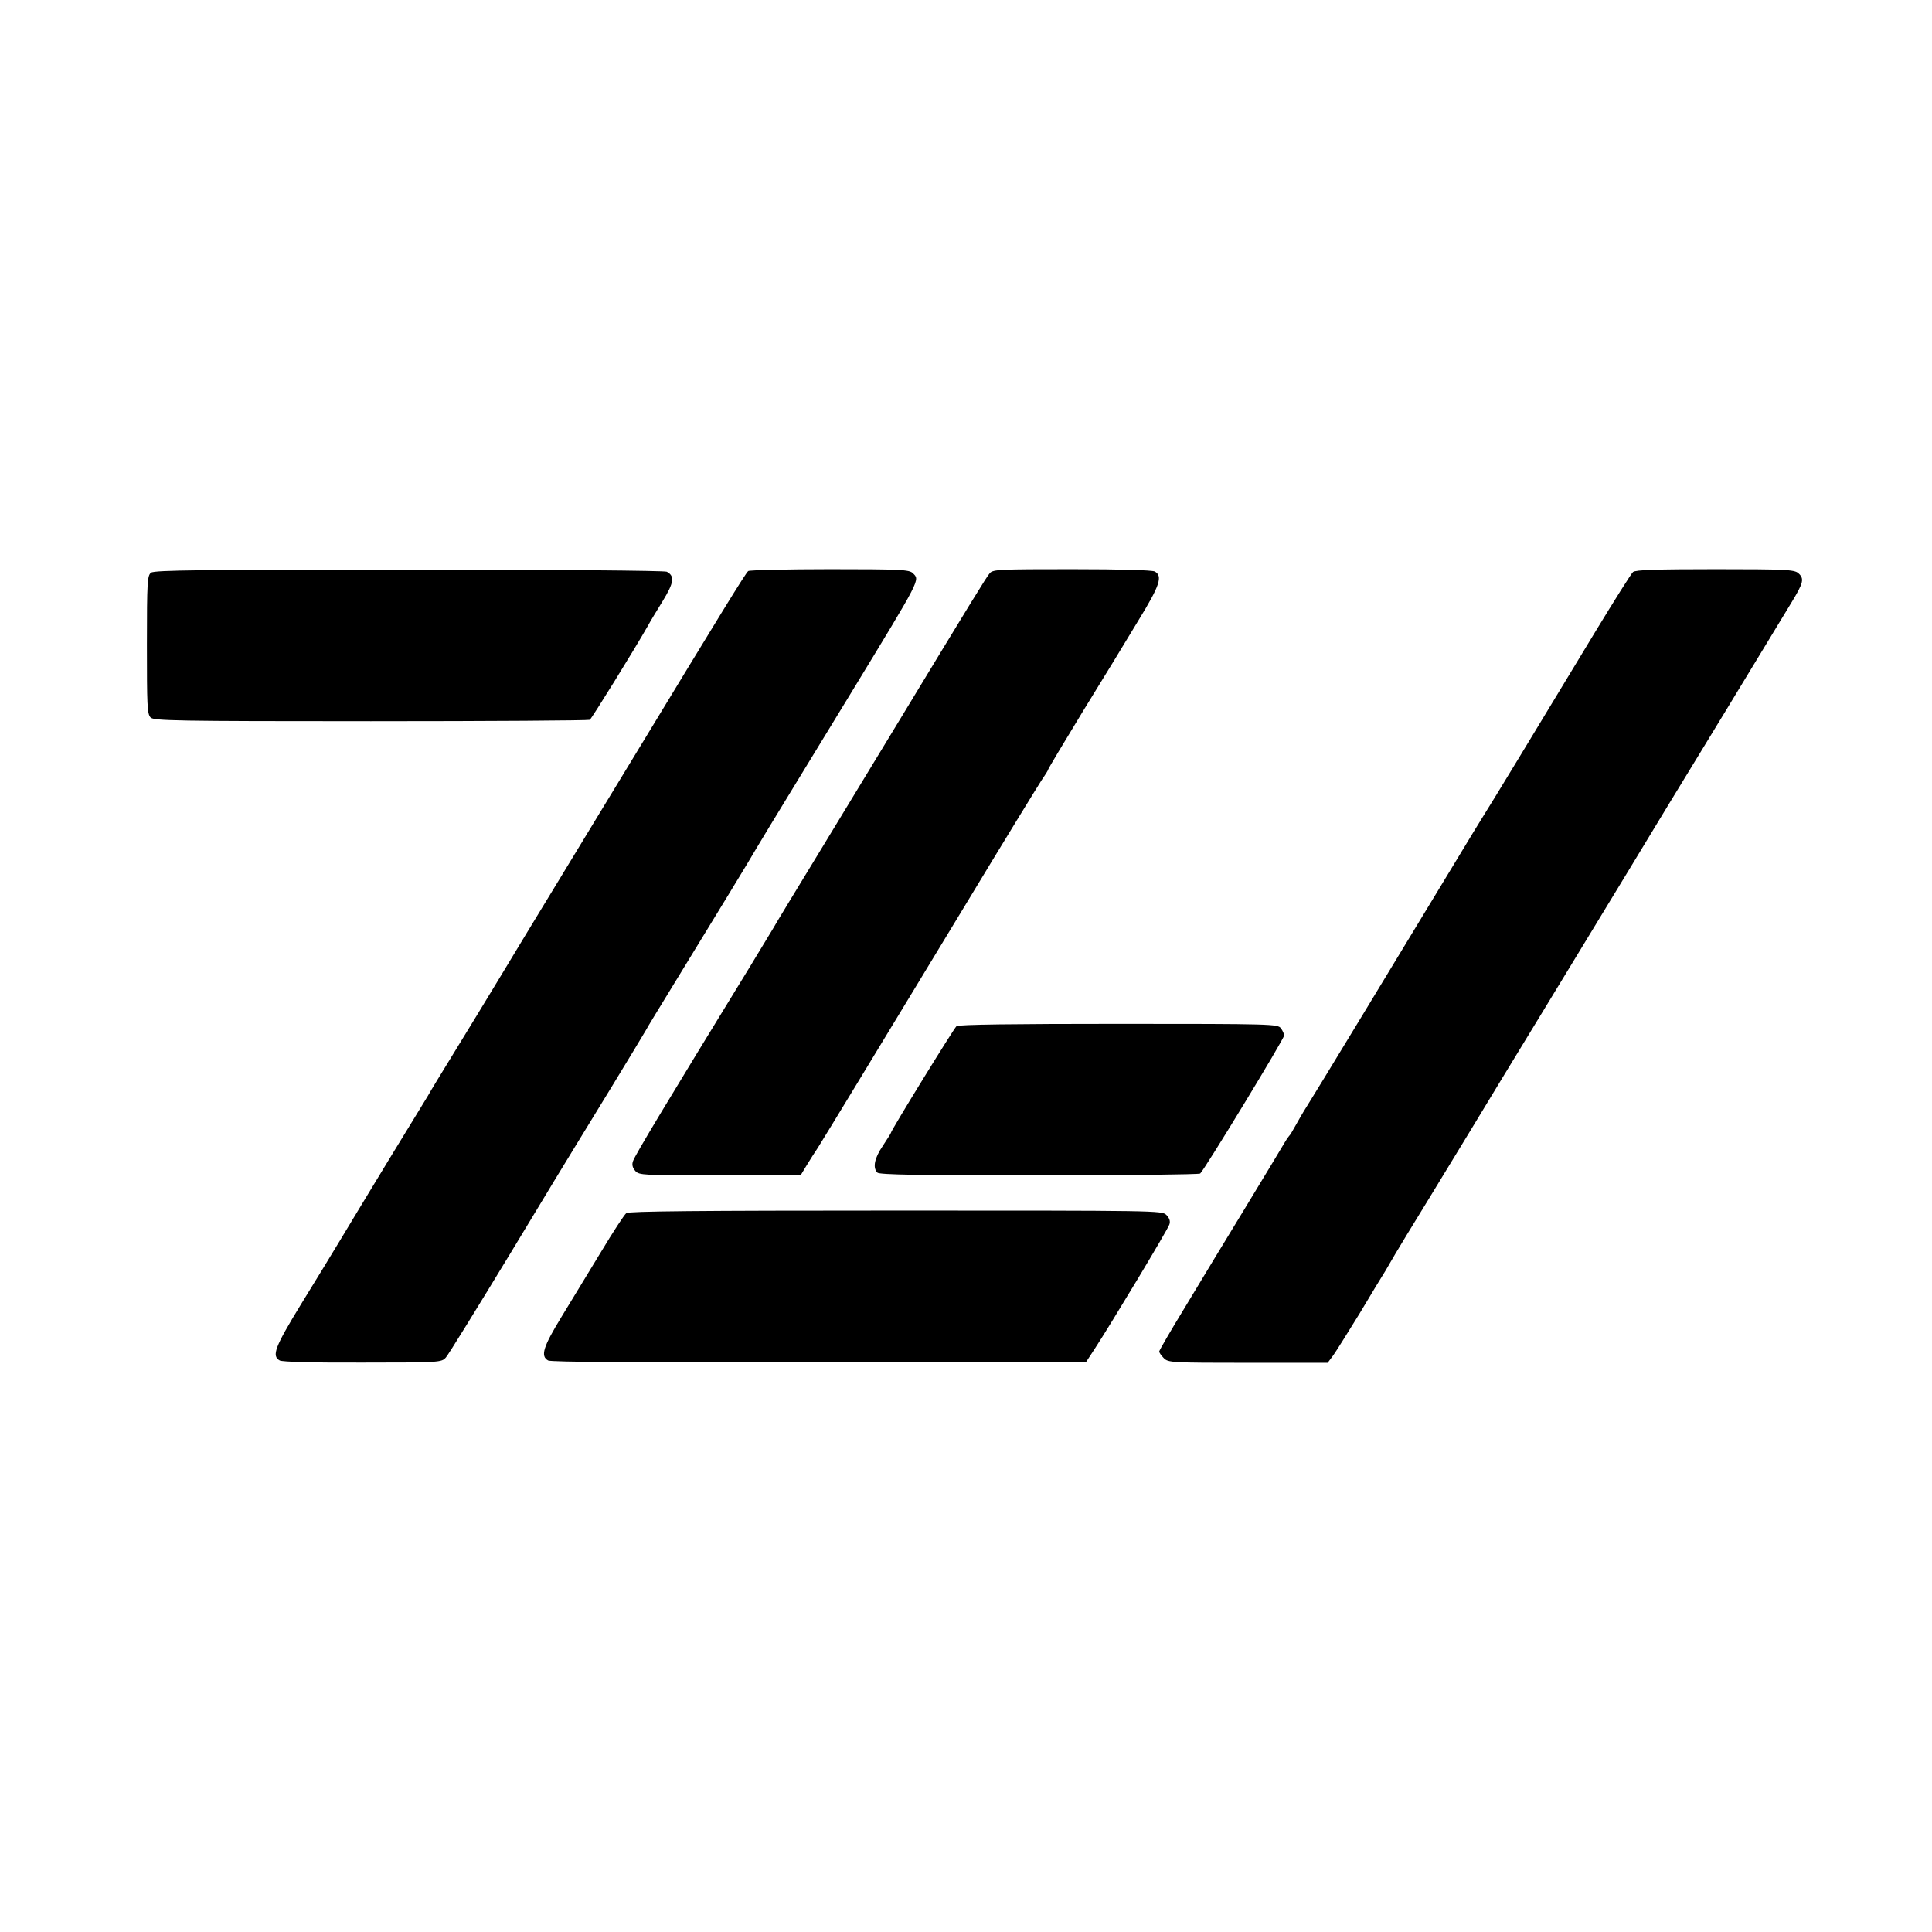 <?xml version="1.0" standalone="no"?>
<!DOCTYPE svg PUBLIC "-//W3C//DTD SVG 20010904//EN"
 "http://www.w3.org/TR/2001/REC-SVG-20010904/DTD/svg10.dtd">
<svg version="1.0" xmlns="http://www.w3.org/2000/svg"
 width="835pt" height="835pt" viewBox="0 0 835 835"
 preserveAspectRatio="xMidYMid meet">
<g transform="translate(0,835) scale(0.1,-0.1)"
fill="#000000" stroke="none">
<path d="M653 5875 c-16 -12 -18 -37 -18 -311 0 -261 1 -300 16 -315 14 -14
105 -16 952 -16 515 0 940 3 946 6 8 5 193 304 251 406 9 17 38 65 64 107 49
80 53 108 18 127 -10 5 -488 9 -1114 9 -889 0 -1100 -2 -1115 -13z"/>
<path d="M3234 5882 c-10 -6 -128 -199 -494 -802 -79 -129 -219 -361 -313
-515 -94 -154 -214 -352 -267 -440 -53 -88 -141 -232 -195 -320 -54 -88 -106
-173 -115 -190 -10 -16 -36 -59 -58 -95 -35 -57 -192 -314 -247 -406 -11 -18
-45 -75 -76 -126 -31 -51 -106 -175 -168 -275 -113 -185 -128 -223 -92 -243
12 -6 144 -10 359 -9 336 0 340 1 359 22 11 12 138 218 283 457 144 239 273
451 285 470 27 43 271 443 295 485 9 17 60 100 112 185 166 271 351 574 368
605 10 17 86 143 170 280 84 138 190 311 235 385 310 509 301 492 270 523 -15
15 -53 17 -358 17 -188 0 -347 -4 -353 -8z"/>
<path d="M4278 5873 c-15 -17 -73 -112 -398 -648 -70 -115 -216 -356 -325
-535 -109 -179 -206 -338 -215 -355 -10 -16 -55 -91 -100 -165 -358 -584 -497
-815 -504 -838 -6 -16 -2 -29 10 -43 16 -18 34 -19 365 -19 l349 0 26 43 c14
23 36 58 49 77 12 19 92 150 177 290 85 140 291 480 458 755 166 275 316 519
331 542 16 23 29 44 29 47 0 3 68 117 151 253 84 136 192 313 240 393 92 150
105 190 70 210 -13 6 -144 10 -359 10 -310 0 -340 -1 -354 -17z"/>
<path d="M7058 5878 c-8 -7 -81 -123 -163 -258 -246 -407 -456 -753 -480 -790
-12 -19 -74 -120 -137 -225 -262 -433 -602 -993 -629 -1035 -16 -25 -38 -63
-50 -85 -12 -22 -24 -42 -28 -45 -3 -3 -12 -16 -20 -30 -8 -14 -84 -140 -169
-280 -85 -140 -204 -335 -263 -434 -60 -98 -109 -183 -109 -187 0 -5 9 -18 20
-29 19 -19 33 -20 364 -20 l344 0 24 32 c13 18 64 100 114 181 49 82 99 165
112 185 12 20 31 53 42 72 11 19 74 123 140 230 103 168 269 442 321 528 9 15
92 151 184 302 92 151 258 424 368 605 110 182 248 409 307 505 59 96 160 263
225 370 65 107 140 231 167 275 53 87 57 104 30 128 -17 15 -56 17 -358 17
-257 0 -344 -3 -356 -12z"/>
<path d="M4134 3915 c-11 -9 -284 -452 -284 -462 0 -2 -16 -27 -35 -56 -36
-53 -44 -94 -23 -115 9 -9 177 -12 698 -12 377 0 690 4 697 8 14 9 363 582
363 597 0 6 -6 20 -14 31 -14 18 -34 19 -702 19 -447 0 -691 -3 -700 -10z"/>
<path d="M2707 3107 c-9 -7 -58 -82 -109 -167 -52 -85 -129 -212 -171 -281
-80 -131 -92 -170 -58 -189 14 -7 389 -9 1173 -8 l1153 3 36 55 c65 99 317
517 323 538 5 14 0 28 -13 41 -19 19 -39 19 -1169 19 -858 0 -1154 -3 -1165
-11z"/>
</g>
</svg>
